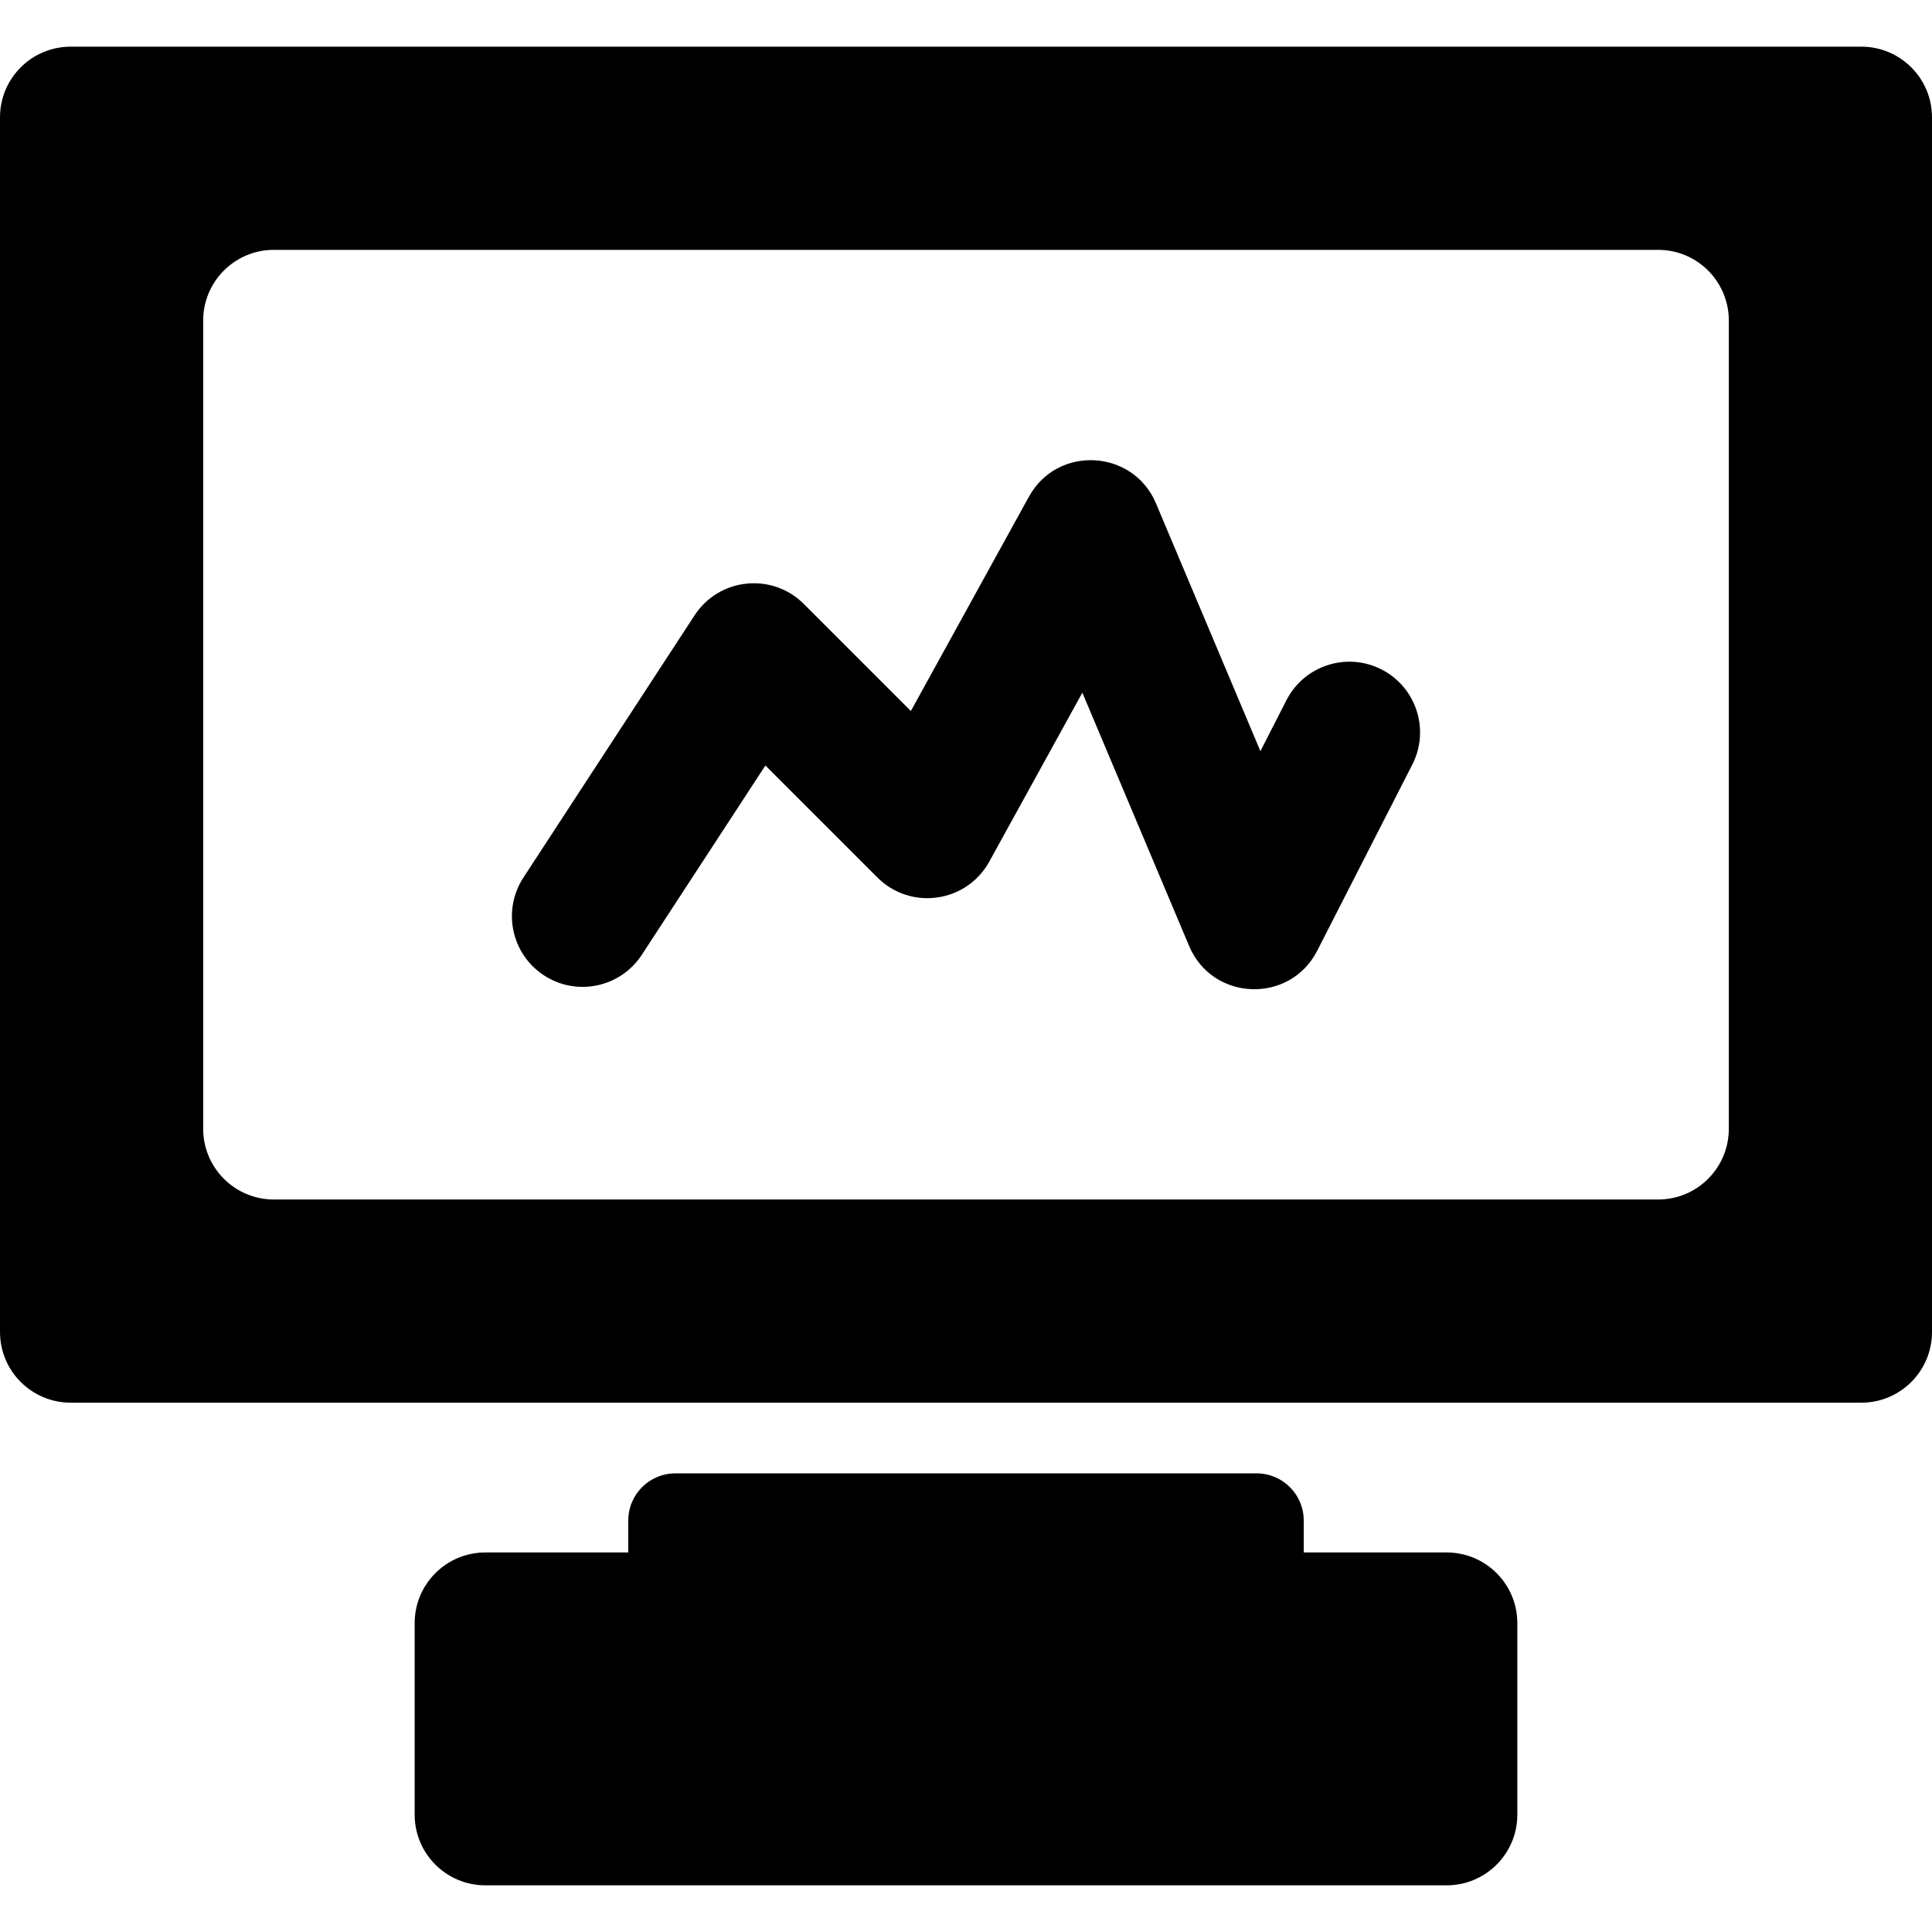 <?xml version="1.0" encoding="iso-8859-1"?>
<!-- Uploaded to: SVG Repo, www.svgrepo.com, Generator: SVG Repo Mixer Tools -->
<svg fill="#000000" height="800px" width="800px" version="1.1" id="Layer_1" xmlns="http://www.w3.org/2000/svg" xmlns:xlink="http://www.w3.org/1999/xlink" 
	 viewBox="0 0 512 512" xml:space="preserve">
<g>
	<g>
		<g>
			<path d="M493.268,12.369H18.732C8.387,12.369,0,20.756,0,31.101v321.892c0,10.345,8.387,18.732,18.732,18.732h474.537
				c10.345,0,18.732-8.387,18.732-18.732V31.101C512,20.756,503.613,12.369,493.268,12.369z M458.155,299.149
				c0,10.345-8.387,18.732-18.732,18.732H72.577c-10.345,0-18.732-8.387-18.732-18.732V84.945c0-10.345,8.387-18.732,18.732-18.732
				h366.847c10.345,0,18.732,8.387,18.732,18.732V299.149z"/>
			<path d="M366.119,177.411c-9.215-4.705-20.497-1.051-25.203,8.161l-6.892,13.492l-27.682-65.673
				c-6.052-14.356-26.108-15.489-33.668-1.763l-31.288,56.797l-28.374-28.374c-8.398-8.399-22.428-6.953-28.931,3.007
				l-45.367,69.501c-5.654,8.663-3.216,20.27,5.447,25.925c8.665,5.656,20.269,3.216,25.925-5.447l32.753-50.176l29.682,29.681
				c8.804,8.805,23.633,6.718,29.652-4.207l24.662-44.769l28.299,67.139c6.178,14.656,26.698,15.431,33.942,1.245l25.202-49.336
				C378.985,193.4,375.331,182.116,366.119,177.411z"/>
			<path d="M383.377,411.416H345.5v-8.472c0-6.897-5.591-12.488-12.488-12.488H178.988c-6.897,0-12.488,5.591-12.488,12.488v8.472
				h-37.877c-10.345,0-18.732,8.387-18.732,18.732v50.752c0,10.345,8.387,18.732,18.732,18.732h254.754
				c10.345,0,18.732-8.387,18.732-18.732v-50.752C402.109,419.803,393.722,411.416,383.377,411.416z"/>
		</g>
	</g>
</g>
</svg>